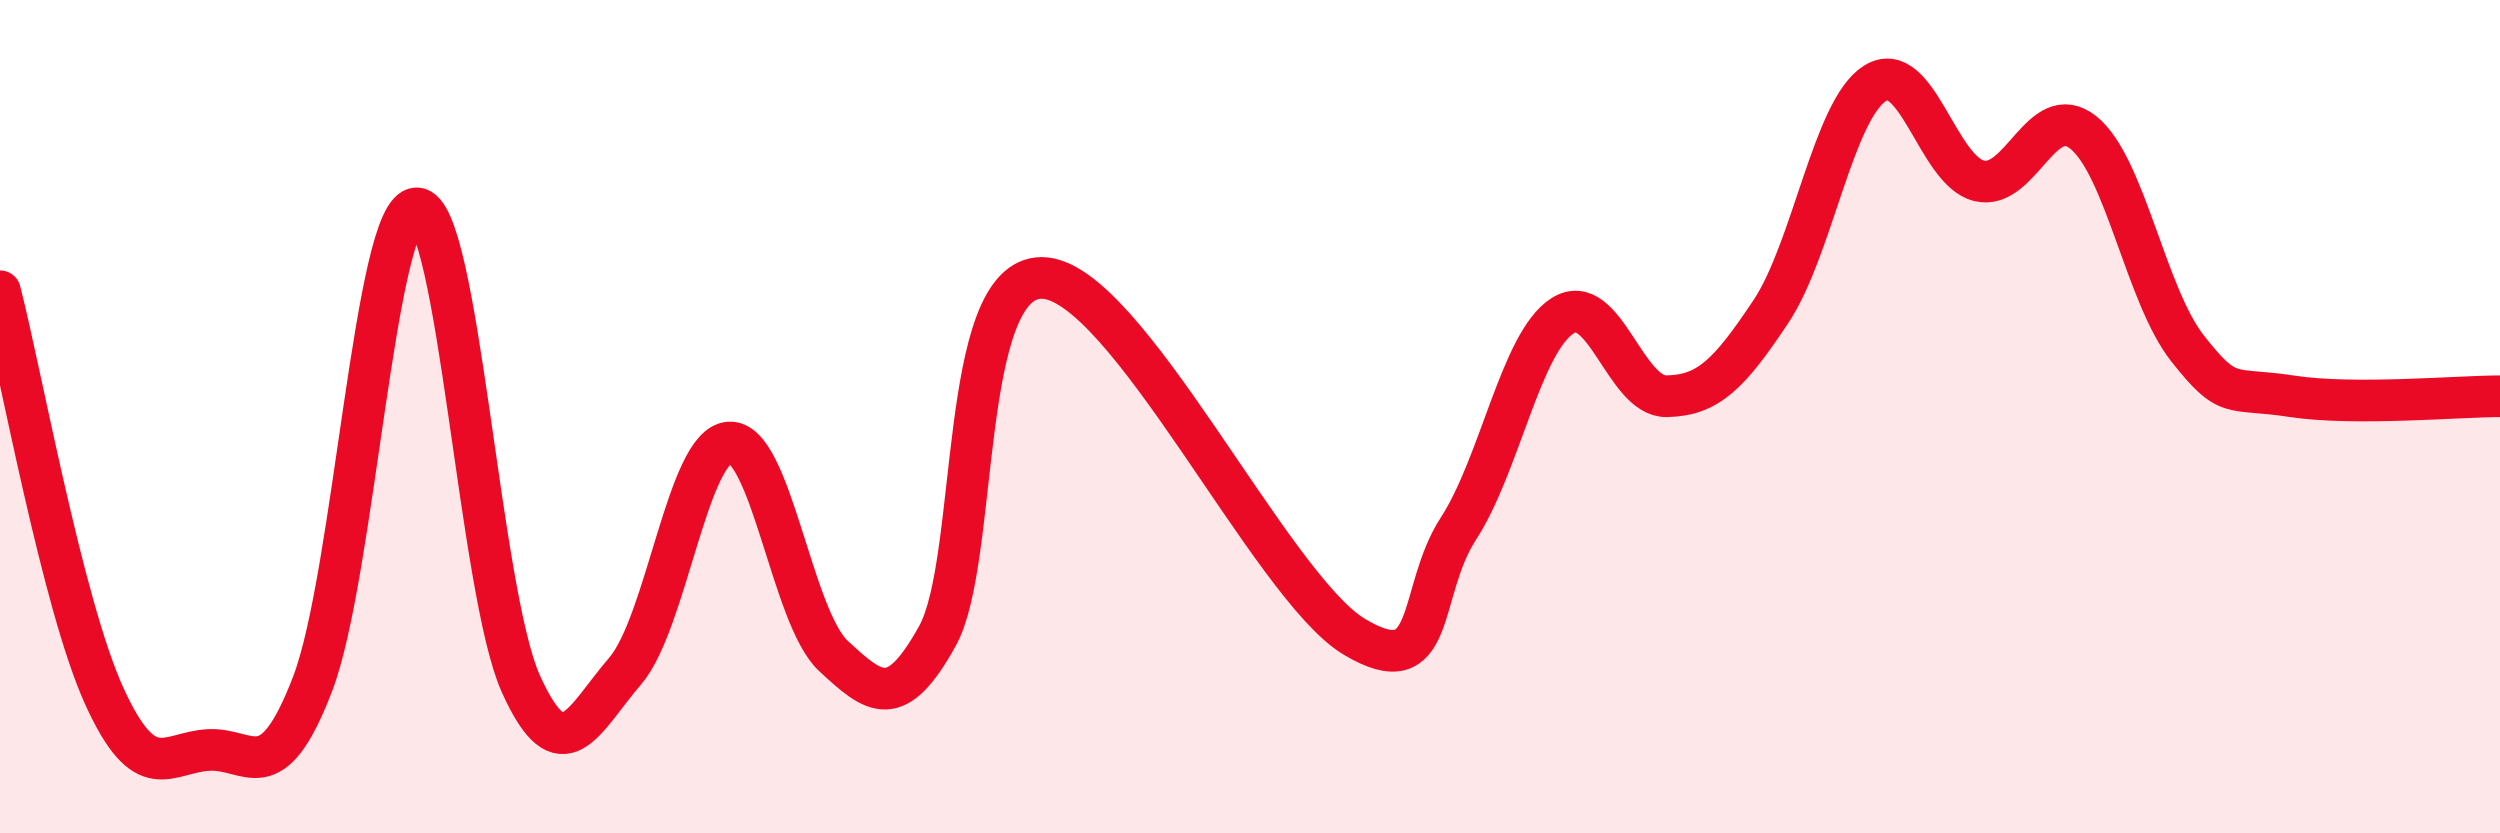 
    <svg width="60" height="20" viewBox="0 0 60 20" xmlns="http://www.w3.org/2000/svg">
      <path
        d="M 0,6.99 C 0.5,8.93 1.5,14.5 2.5,16.7 C 3.5,18.9 4,18.06 5,18 C 6,17.94 6.5,19.02 7.5,16.42 C 8.5,13.82 9,5 10,5 C 11,5 11.5,14.19 12.5,16.41 C 13.5,18.63 14,17.27 15,16.11 C 16,14.95 16.5,10.69 17.5,10.62 C 18.5,10.55 19,14.81 20,15.74 C 21,16.67 21.5,17.07 22.5,15.26 C 23.5,13.45 23,6.67 25,6.67 C 27,6.67 30.5,14.08 32.5,15.28 C 34.5,16.48 34,14.23 35,12.69 C 36,11.15 36.5,8.22 37.5,7.58 C 38.5,6.94 39,9.53 40,9.51 C 41,9.49 41.5,8.98 42.5,7.48 C 43.5,5.98 44,2.63 45,2 C 46,1.37 46.5,4.1 47.5,4.34 C 48.5,4.58 49,2.38 50,3.18 C 51,3.98 51.5,7.09 52.5,8.36 C 53.5,9.63 53.5,9.28 55,9.51 C 56.5,9.74 59,9.51 60,9.51L60 20L0 20Z"
        fill="#EB0A25"
        opacity="0.1"
        stroke-linecap="round"
        stroke-linejoin="round"
      />
      <path
        d="M 0,6.99 C 0.5,8.93 1.5,14.5 2.5,16.7 C 3.5,18.9 4,18.06 5,18 C 6,17.94 6.5,19.02 7.5,16.42 C 8.5,13.82 9,5 10,5 C 11,5 11.5,14.19 12.5,16.41 C 13.5,18.63 14,17.27 15,16.11 C 16,14.95 16.5,10.69 17.5,10.62 C 18.5,10.55 19,14.81 20,15.74 C 21,16.67 21.5,17.07 22.5,15.26 C 23.5,13.45 23,6.67 25,6.67 C 27,6.67 30.5,14.08 32.5,15.28 C 34.5,16.48 34,14.23 35,12.69 C 36,11.15 36.5,8.22 37.5,7.58 C 38.5,6.94 39,9.53 40,9.51 C 41,9.49 41.5,8.98 42.5,7.48 C 43.5,5.98 44,2.63 45,2 C 46,1.37 46.5,4.1 47.5,4.34 C 48.5,4.58 49,2.38 50,3.18 C 51,3.98 51.5,7.09 52.5,8.36 C 53.5,9.63 53.5,9.28 55,9.51 C 56.5,9.74 59,9.51 60,9.51"
        stroke="#EB0A25"
        stroke-width="1"
        fill="none"
        stroke-linecap="round"
        stroke-linejoin="round"
      />
    </svg>
  